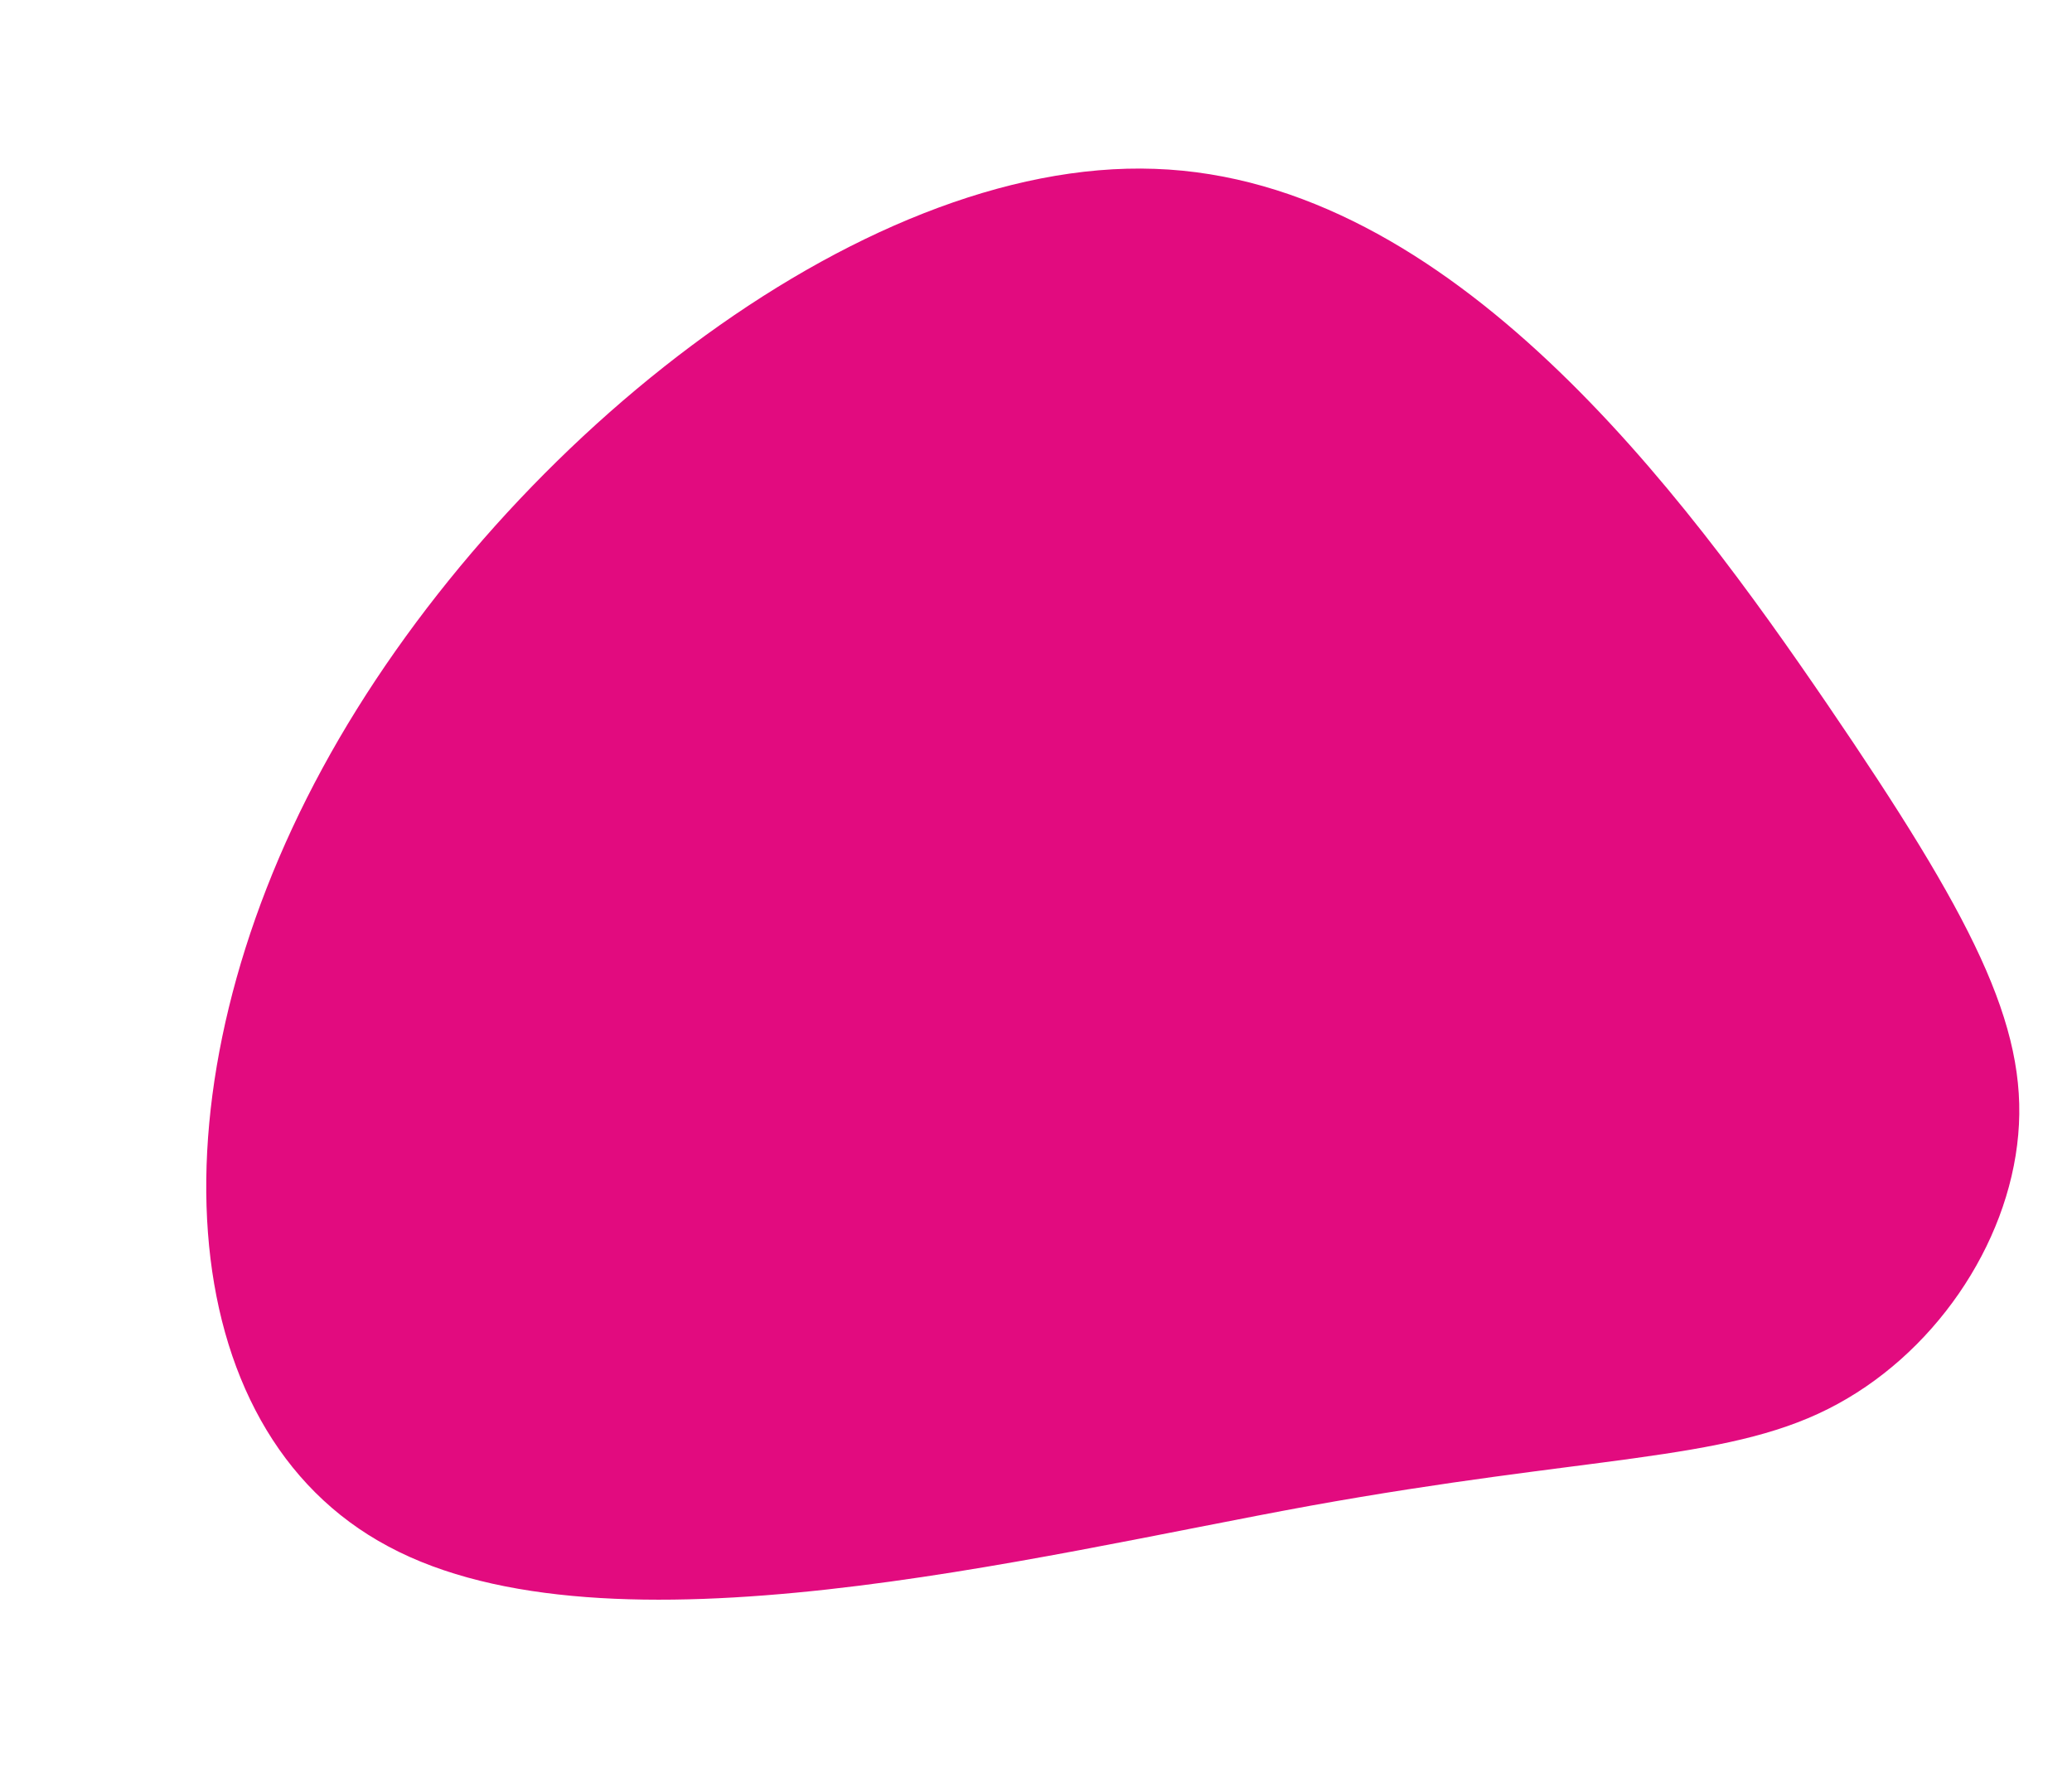 <svg width="607" height="525" viewBox="0 0 607 525" fill="none" xmlns="http://www.w3.org/2000/svg">
<path d="M535.304 206.289C577.542 268.239 594.122 300.202 591.246 332.414C588.403 364.762 566.283 397.313 535.496 412.755C504.889 428.152 465.401 426.349 383.73 441.103C302.093 455.993 178.307 487.575 113.816 453.033C49.178 418.671 43.834 318.184 94.474 225.023C144.968 132.042 251.23 46.297 338.326 49.462C425.387 52.49 493.101 144.474 535.304 206.289Z" fill="#E20B7F"/>
</svg>
